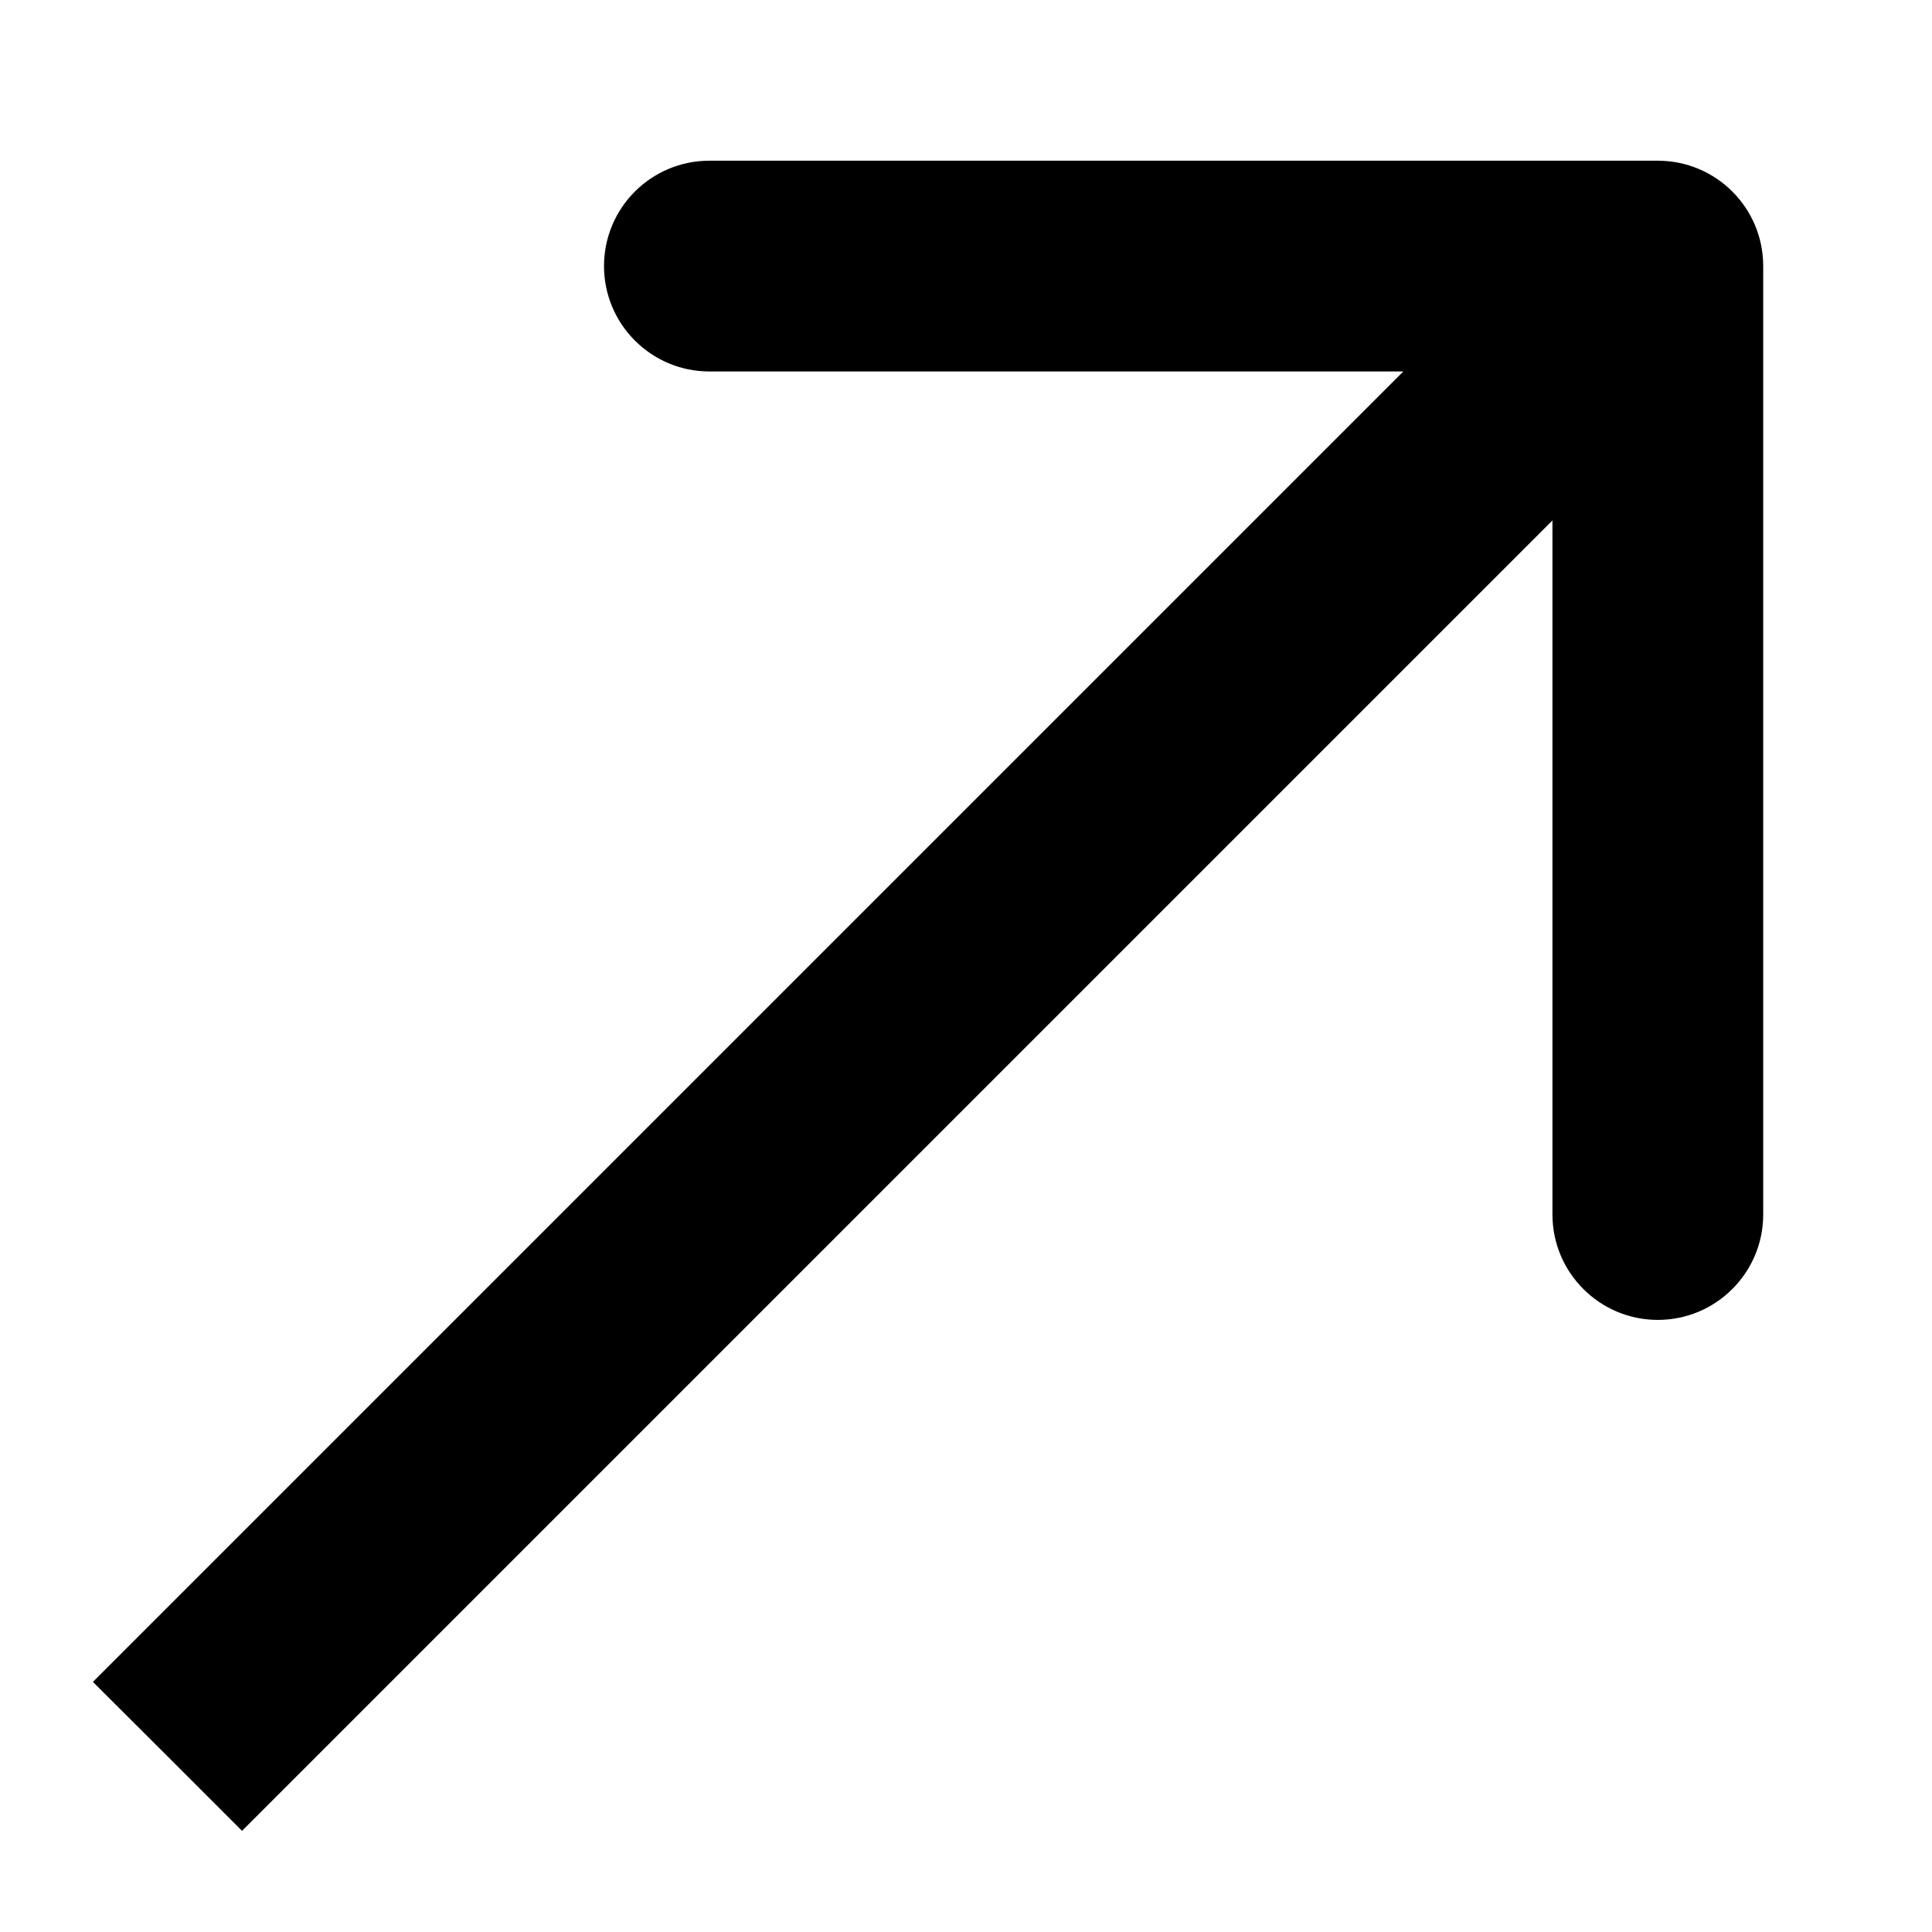 <?xml version="1.0" encoding="UTF-8"?> <svg xmlns="http://www.w3.org/2000/svg" width="11" height="11" viewBox="0 0 11 11" fill="none"><path d="M10.039 1.515C10.039 1.183 9.77 0.915 9.439 0.915L4.039 0.915C3.708 0.915 3.439 1.183 3.439 1.515C3.439 1.846 3.708 2.115 4.039 2.115L8.839 2.115L8.839 6.915C8.839 7.246 9.108 7.515 9.439 7.515C9.77 7.515 10.039 7.246 10.039 6.915L10.039 1.515ZM0.954 10L1.378 10.424L9.863 1.939L9.439 1.515L9.015 1.09L0.529 9.576L0.954 10Z" fill="black"></path></svg> 